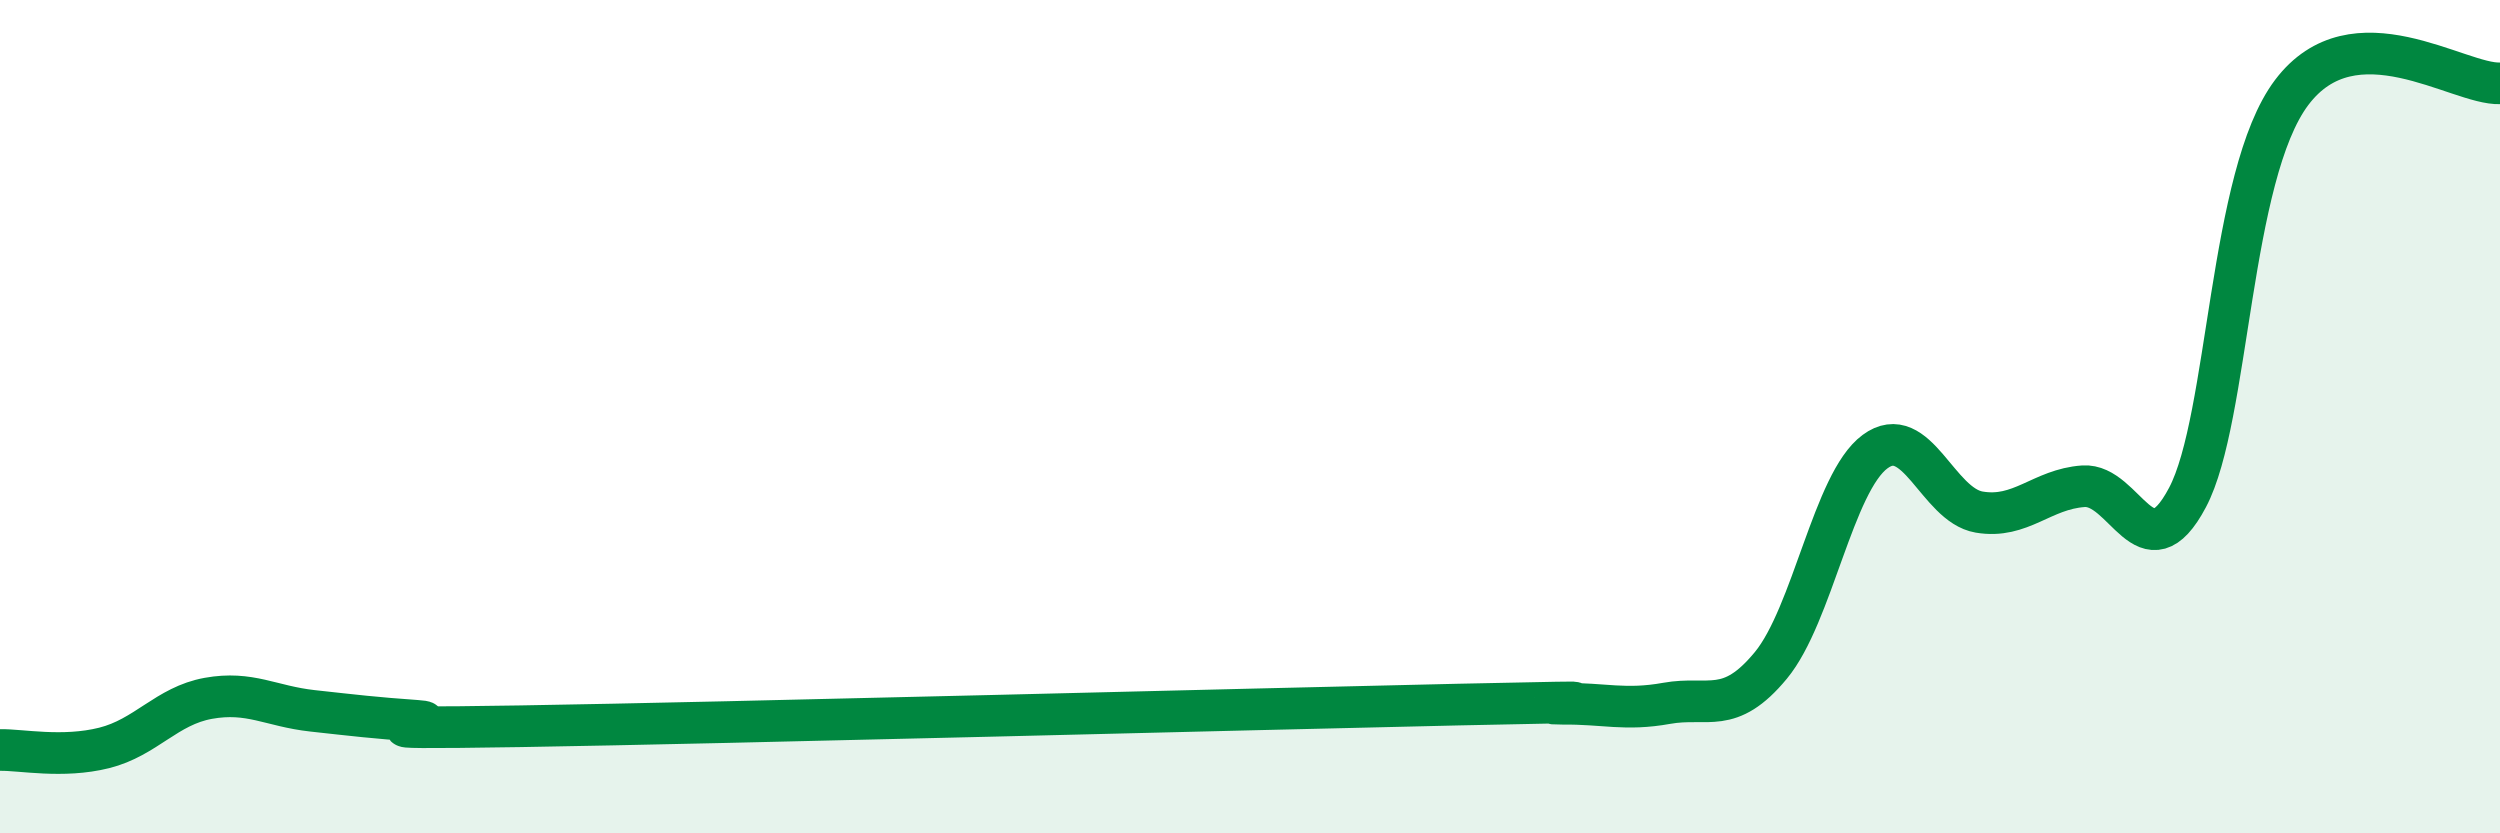 
    <svg width="60" height="20" viewBox="0 0 60 20" xmlns="http://www.w3.org/2000/svg">
      <path
        d="M 0,18 C 0.5,17.99 1.5,18.2 2.5,17.95 C 3.5,17.7 4,16.94 5,16.76 C 6,16.58 6.5,16.95 7.5,17.06 C 8.5,17.17 9,17.23 10,17.3 C 11,17.37 7.5,17.51 12.5,17.43 C 17.5,17.35 30,17.02 35,16.91 C 40,16.8 36.5,16.9 37.5,16.89 C 38.5,16.88 39,17.06 40,16.88 C 41,16.7 41.5,17.18 42.5,15.97 C 43.5,14.76 44,11.58 45,10.84 C 46,10.1 46.5,12.12 47.5,12.29 C 48.5,12.46 49,11.74 50,11.67 C 51,11.6 51.5,13.83 52.5,11.94 C 53.5,10.05 53.5,4.21 55,2.22 C 56.5,0.23 59,2.04 60,2L60 20L0 20Z"
        fill="#008740"
        opacity="0.1"
        stroke-linecap="round"
        stroke-linejoin="round"
      />
      <path
        d="M 0,18 C 0.5,17.99 1.5,18.2 2.5,17.95 C 3.5,17.7 4,16.94 5,16.76 C 6,16.58 6.5,16.95 7.5,17.06 C 8.5,17.17 9,17.23 10,17.3 C 11,17.37 7.5,17.51 12.5,17.43 C 17.5,17.35 30,17.02 35,16.91 C 40,16.8 36.5,16.9 37.5,16.89 C 38.5,16.88 39,17.06 40,16.88 C 41,16.7 41.5,17.18 42.5,15.97 C 43.5,14.76 44,11.58 45,10.84 C 46,10.1 46.5,12.12 47.5,12.29 C 48.5,12.46 49,11.74 50,11.67 C 51,11.6 51.5,13.83 52.5,11.94 C 53.5,10.05 53.5,4.21 55,2.22 C 56.5,0.23 59,2.04 60,2"
        stroke="#008740"
        stroke-width="1"
        fill="none"
        stroke-linecap="round"
        stroke-linejoin="round"
      />
    </svg>
  